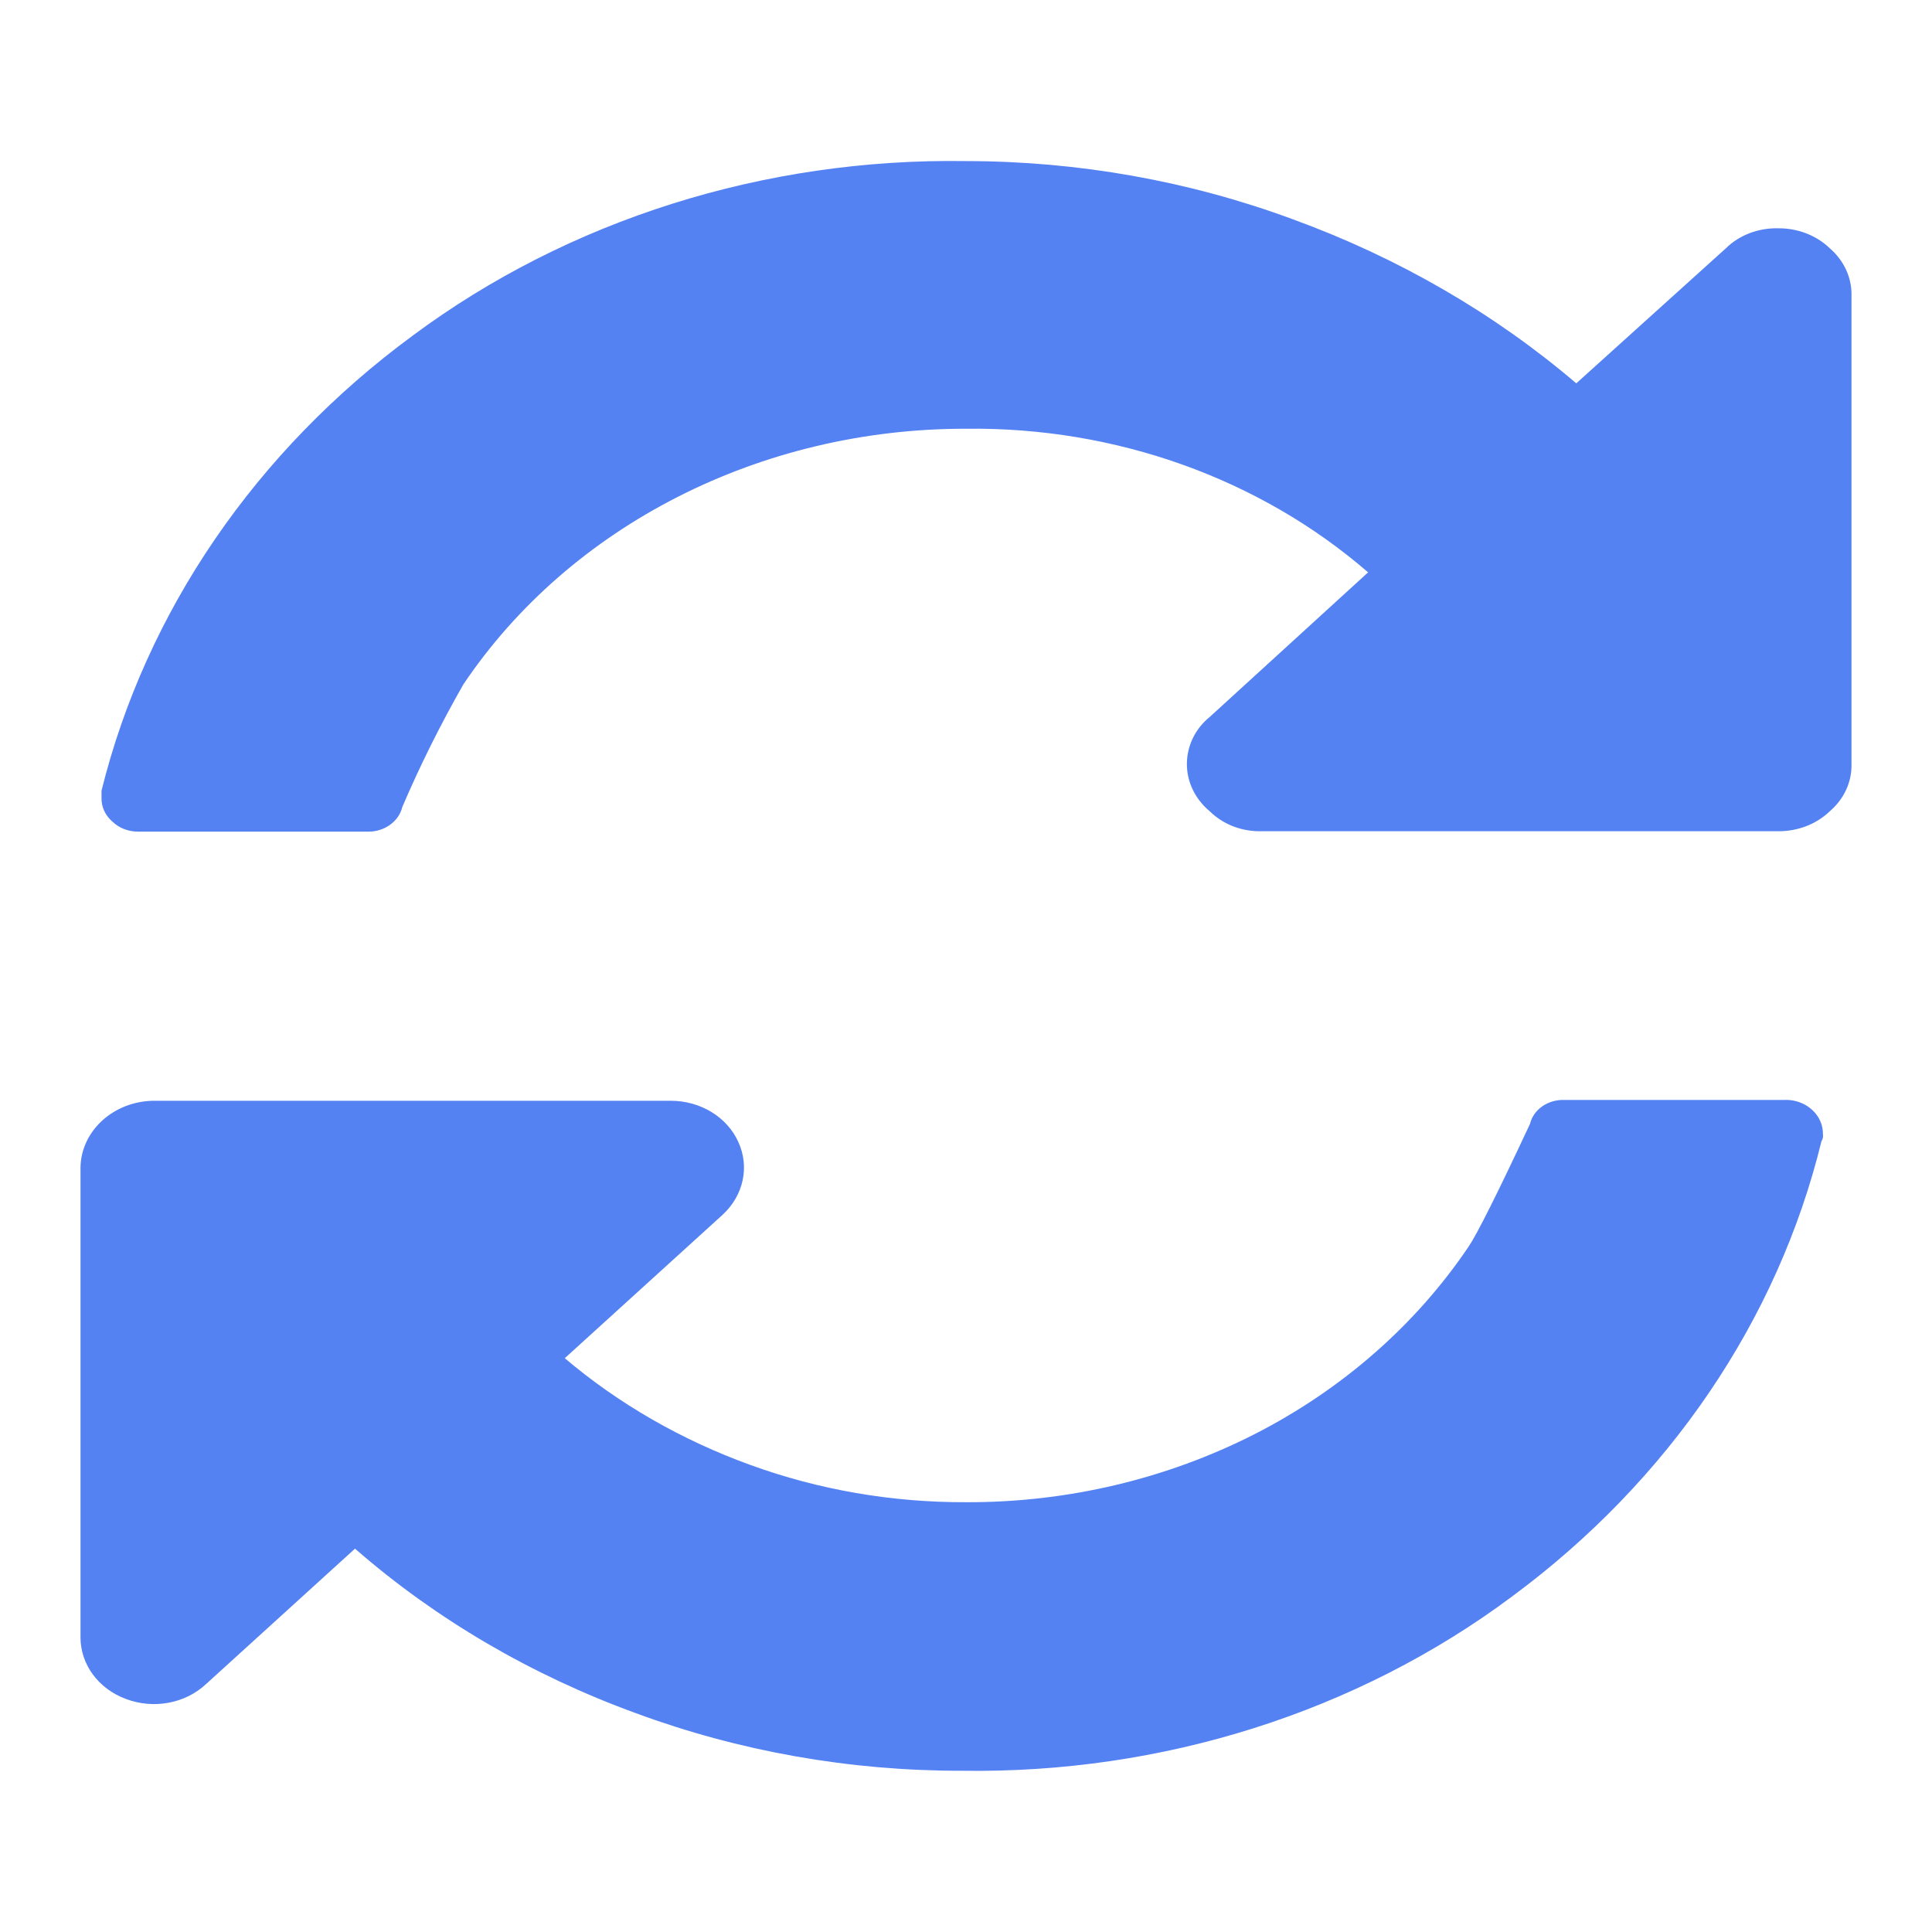 <?xml version="1.0" encoding="utf-8"?>
<!-- Generator: Adobe Illustrator 15.0.0, SVG Export Plug-In . SVG Version: 6.00 Build 0)  -->
<!DOCTYPE svg PUBLIC "-//W3C//DTD SVG 1.1//EN" "http://www.w3.org/Graphics/SVG/1.1/DTD/svg11.dtd">
<svg version="1.1" id="图层_1" xmlns="http://www.w3.org/2000/svg" xmlns:xlink="http://www.w3.org/1999/xlink" x="0px" y="0px"
	 width="24px" height="24px" viewBox="0 0 24 24" enable-background="new 0 0 24 24" xml:space="preserve">
<title>苍穹/icon/租户 copy备份 22@2x</title>
<g id="视觉">
	<g id="图标" transform="translate(-336, -108)">
		<g id="苍穹_x2F_icon_x2F_租户-copy备份-22" transform="translate(331, 103)">
			<path id="Shape" fill="#5582F3" d="M27.729,8.083c-0.168-0.161-0.4-0.25-0.645-0.247c-0.242-0.005-0.479,0.085-0.643,0.247
				l-1.86,1.679c-1.022-0.873-2.22-1.564-3.521-2.038C19.771,7.247,18.393,7.002,17,7.001c-2.501-0.039-4.937,0.729-6.873,2.168
				c-1.952,1.436-3.314,3.429-3.866,5.653v0.092c-0.002,0.111,0.047,0.216,0.135,0.292c0.083,0.081,0.201,0.126,0.323,0.125h2.849
				c0.206,0.004,0.386-0.125,0.43-0.307c0.223-0.521,0.476-1.028,0.758-1.522c1.329-1.976,3.696-3.18,6.245-3.176
				c1.856-0.023,3.647,0.617,4.994,1.784l-1.966,1.795c-0.184,0.149-0.285,0.363-0.285,0.588c0,0.223,0.104,0.435,0.285,0.586
				c0.166,0.163,0.398,0.253,0.646,0.247h6.412c0.243,0.002,0.476-0.087,0.642-0.247c0.18-0.154,0.276-0.366,0.271-0.587v-5.83
				C28.002,8.441,27.902,8.232,27.729,8.083z M27.186,18.664H24.43c-0.203-0.006-0.381,0.119-0.424,0.298
				c-0.404,0.864-0.66,1.374-0.762,1.523c-0.652,0.968-1.566,1.772-2.656,2.329c-1.095,0.558-2.331,0.852-3.589,0.847
				c-0.917,0.003-1.827-0.153-2.678-0.463c-0.853-0.309-1.635-0.758-2.305-1.326l1.961-1.782c0.259-0.24,0.337-0.594,0.195-0.904
				c-0.14-0.311-0.472-0.512-0.84-0.512H6.917C6.414,18.676,6.006,19.046,6,19.504v5.83c-0.003,0.338,0.22,0.644,0.564,0.771
				c0.343,0.13,0.738,0.058,0.998-0.187l1.848-1.68c1.008,0.879,2.192,1.571,3.487,2.043c1.285,0.475,2.659,0.718,4.046,0.716
				c2.493,0.039,4.917-0.729,6.842-2.166c1.945-1.438,3.299-3.431,3.842-5.655c0.018-0.025,0.023-0.059,0.018-0.091
				c0.002-0.231-0.203-0.42-0.457-0.422l0,0H27.186z"/>
		</g>
	</g>
</g>
</svg>
